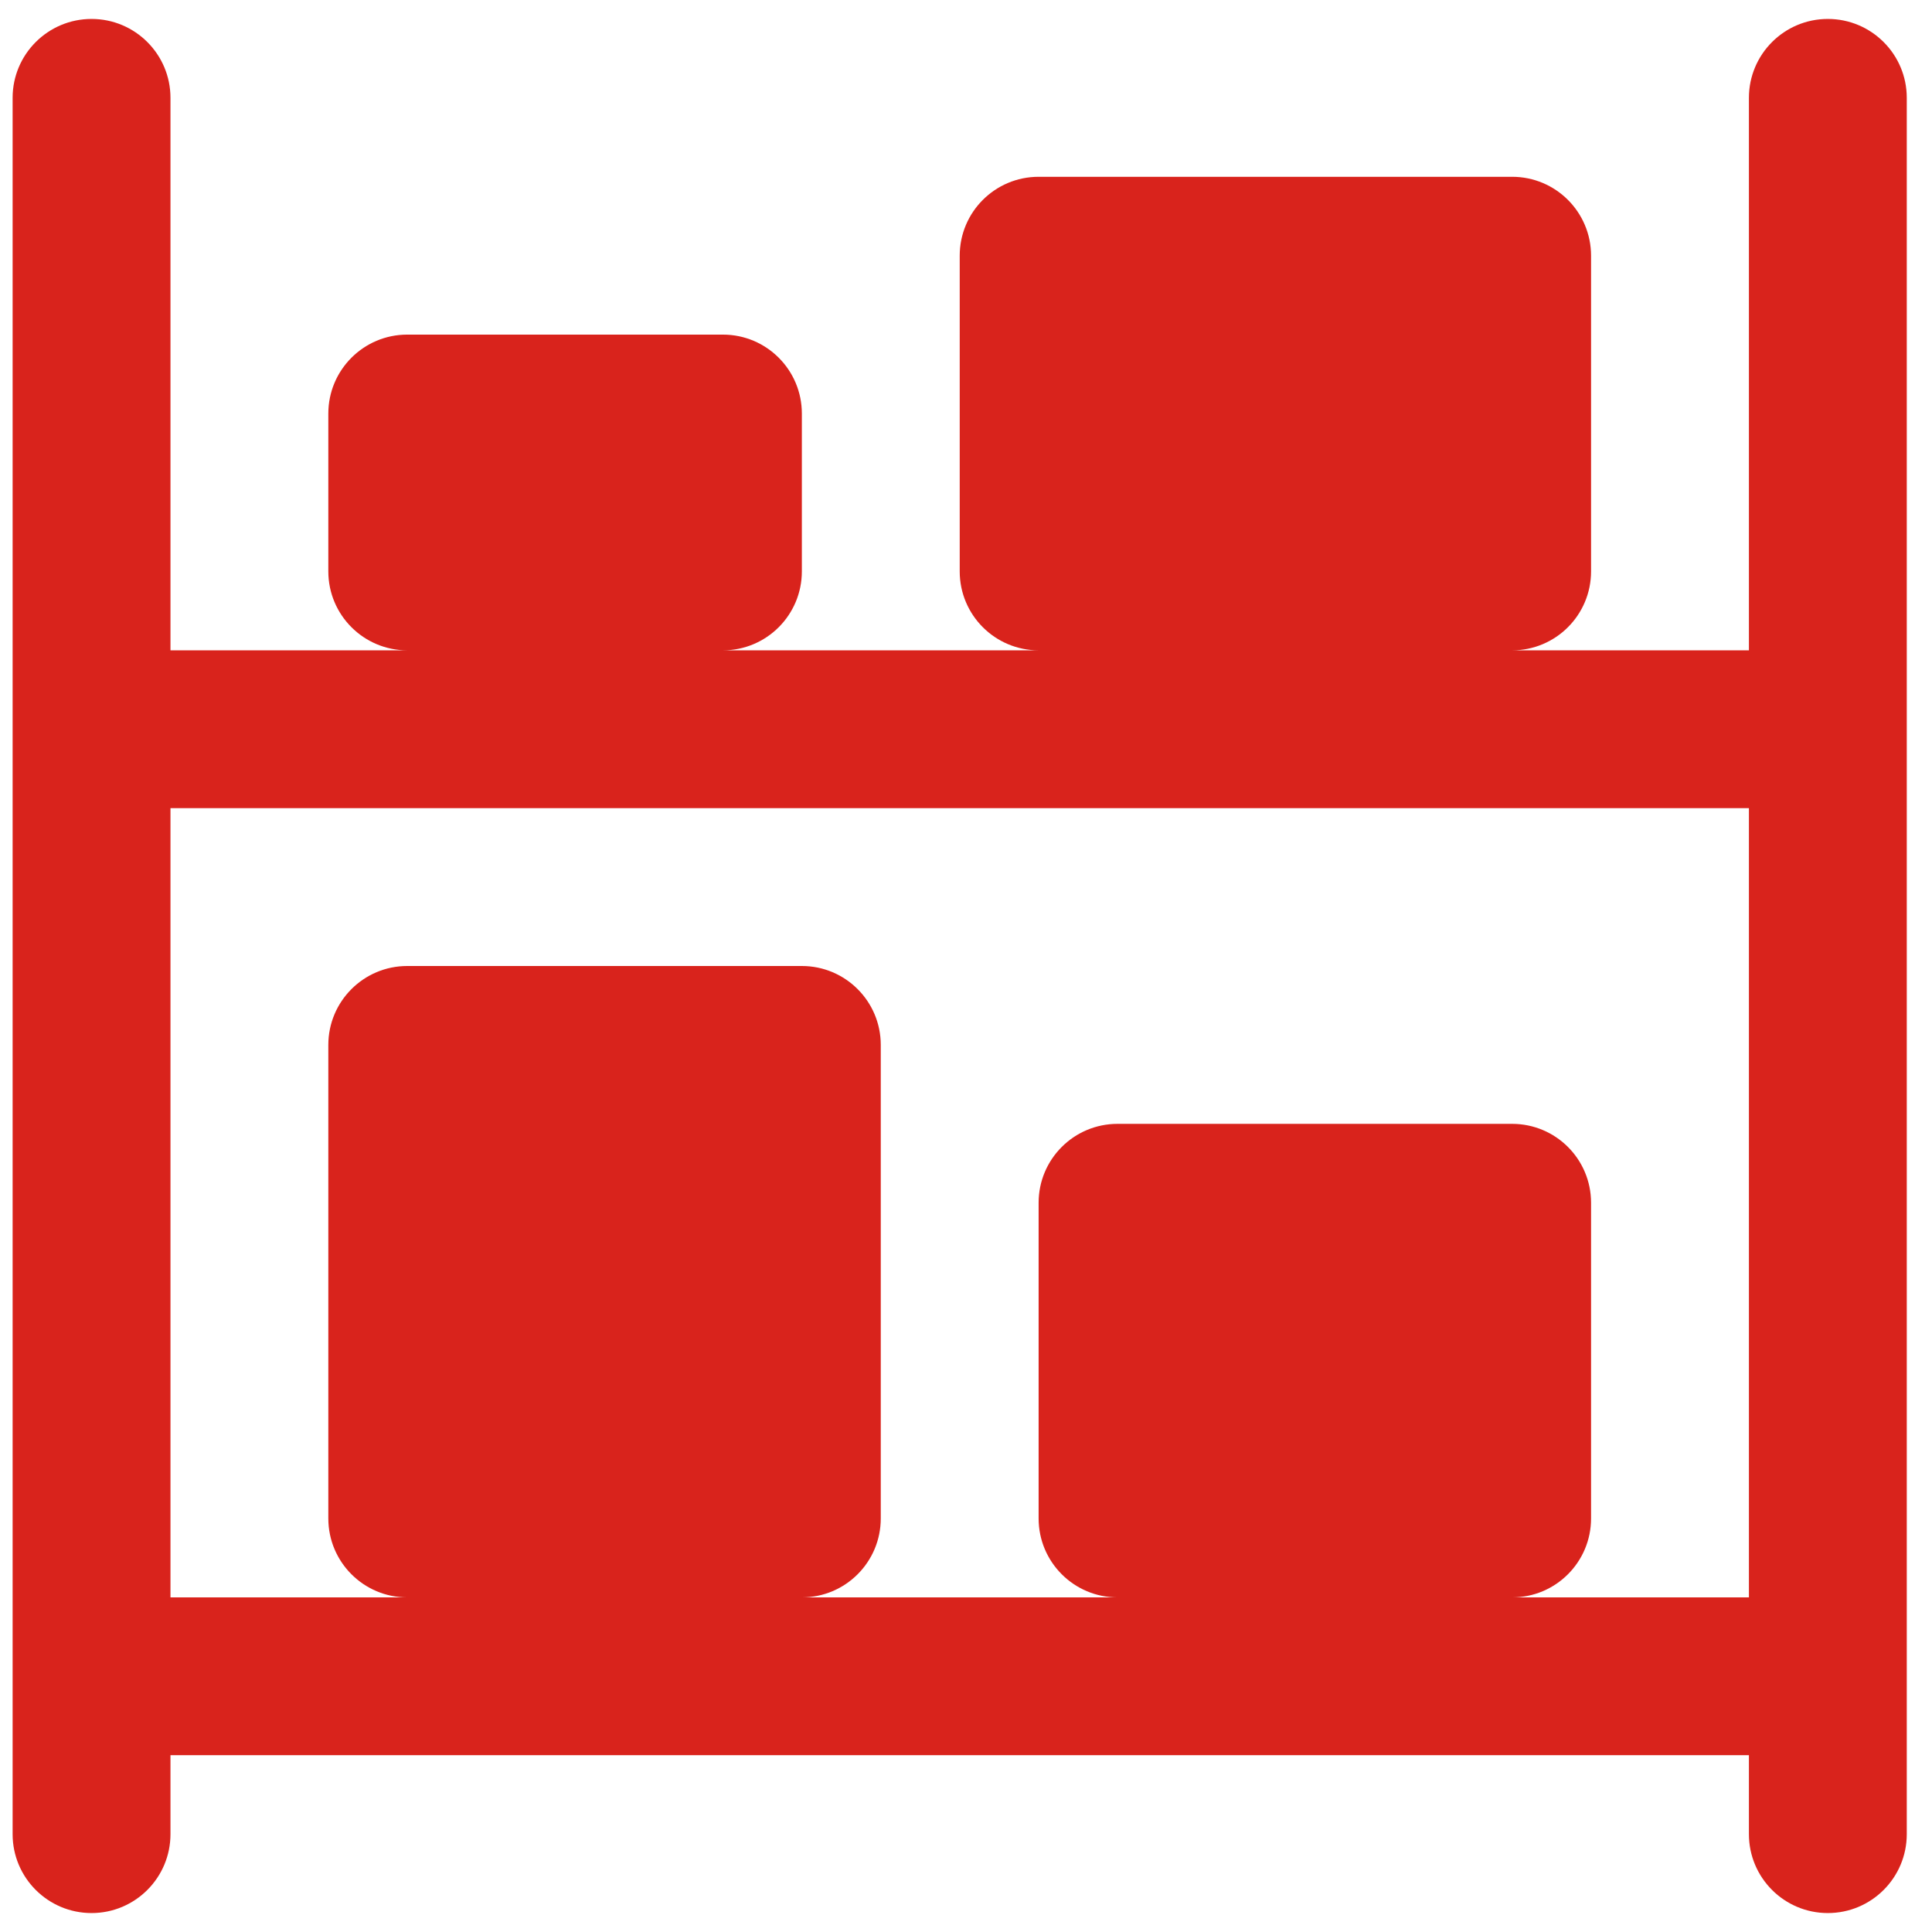 <svg width="51" height="51" viewBox="0 0 51 51" fill="none" xmlns="http://www.w3.org/2000/svg">
<path fill-rule="evenodd" clip-rule="evenodd" d="M2.417 0.5C3.567 0.5 4.5 1.433 4.5 2.583V17.167H10.75C9.6 17.167 8.667 16.234 8.667 15.083V10.917C8.667 9.766 9.6 8.833 10.75 8.833H19.084C20.234 8.833 21.167 9.766 21.167 10.917V15.083C21.167 16.234 20.234 17.167 19.084 17.167H27.417C26.266 17.167 25.334 16.234 25.334 15.083V6.75C25.334 5.599 26.266 4.667 27.417 4.667H39.917C41.067 4.667 42 5.599 42 6.75V15.083C42 16.234 41.067 17.167 39.917 17.167H46.167V2.583C46.167 1.433 47.1 0.5 48.25 0.5C49.401 0.5 50.334 1.433 50.334 2.583V48.417C50.334 49.567 49.401 50.5 48.25 50.5C47.1 50.5 46.167 49.567 46.167 48.417V46.333H4.5V48.417C4.5 49.567 3.567 50.5 2.417 50.5C1.266 50.5 0.333 49.567 0.333 48.417V2.583C0.333 1.433 1.266 0.5 2.417 0.5ZM46.167 42.167H39.917C41.067 42.167 42 41.234 42 40.083V31.75C42 30.599 41.067 29.667 39.917 29.667H29.5C28.35 29.667 27.417 30.599 27.417 31.75V40.083C27.417 41.234 28.35 42.167 29.5 42.167H21.167C22.317 42.167 23.25 41.234 23.25 40.083V27.583C23.25 26.433 22.317 25.5 21.167 25.5H10.75C9.6 25.5 8.667 26.433 8.667 27.583V40.083C8.667 41.234 9.6 42.167 10.75 42.167H4.5V21.333H46.167V42.167Z" fill="#D9231C"/>
</svg>
